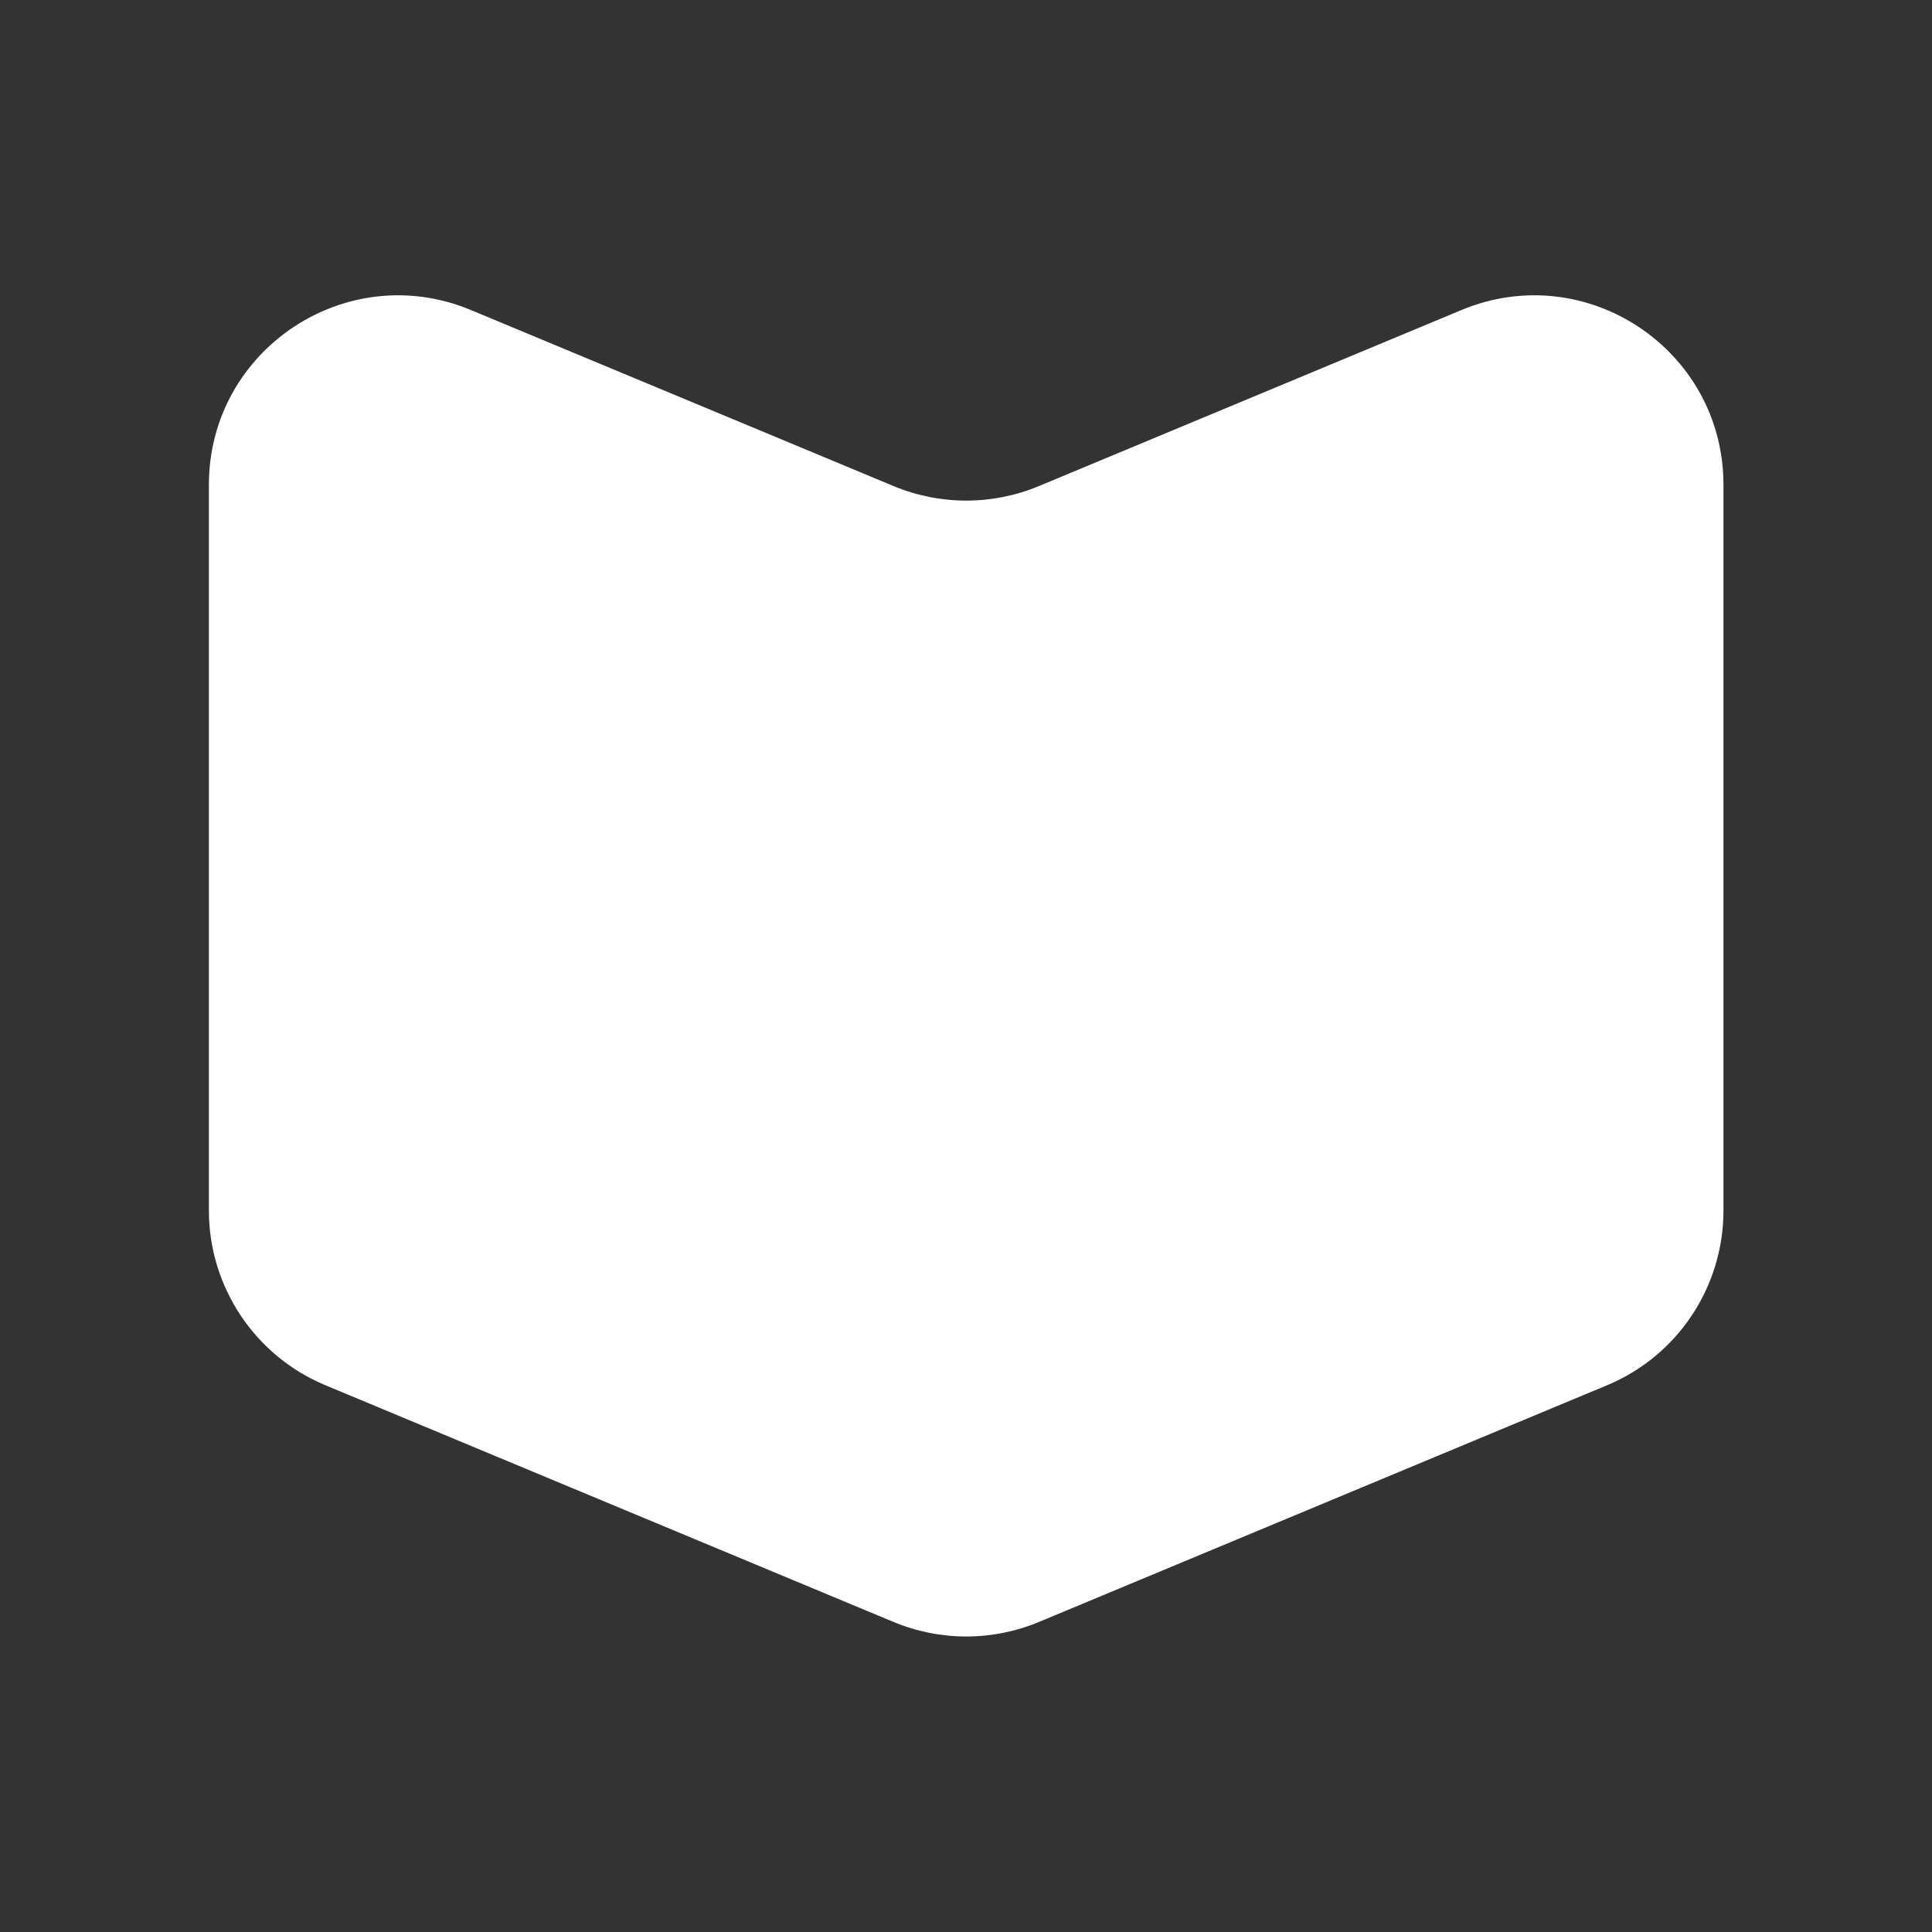 <?xml version="1.0" encoding="UTF-8"?> <svg xmlns="http://www.w3.org/2000/svg" width="16" height="16" viewBox="0 0 16 16" fill="none"><rect x="0" y="0" width="16" height="16" fill="#333333" stroke="none"/><path d="M14.273 10.025C14.273 10.658 13.893 11.229 13.309 11.472L8.605 13.432C8.219 13.593 7.785 13.593 7.399 13.432L2.695 11.472C2.111 11.229 1.73 10.658 1.73 10.025V4.015C1.73 2.896 2.869 2.137 3.901 2.568L7.399 4.025C7.785 4.186 8.219 4.186 8.605 4.025L12.102 2.568C13.135 2.137 14.273 2.896 14.273 4.015V10.025Z" fill="white"></path></svg> 